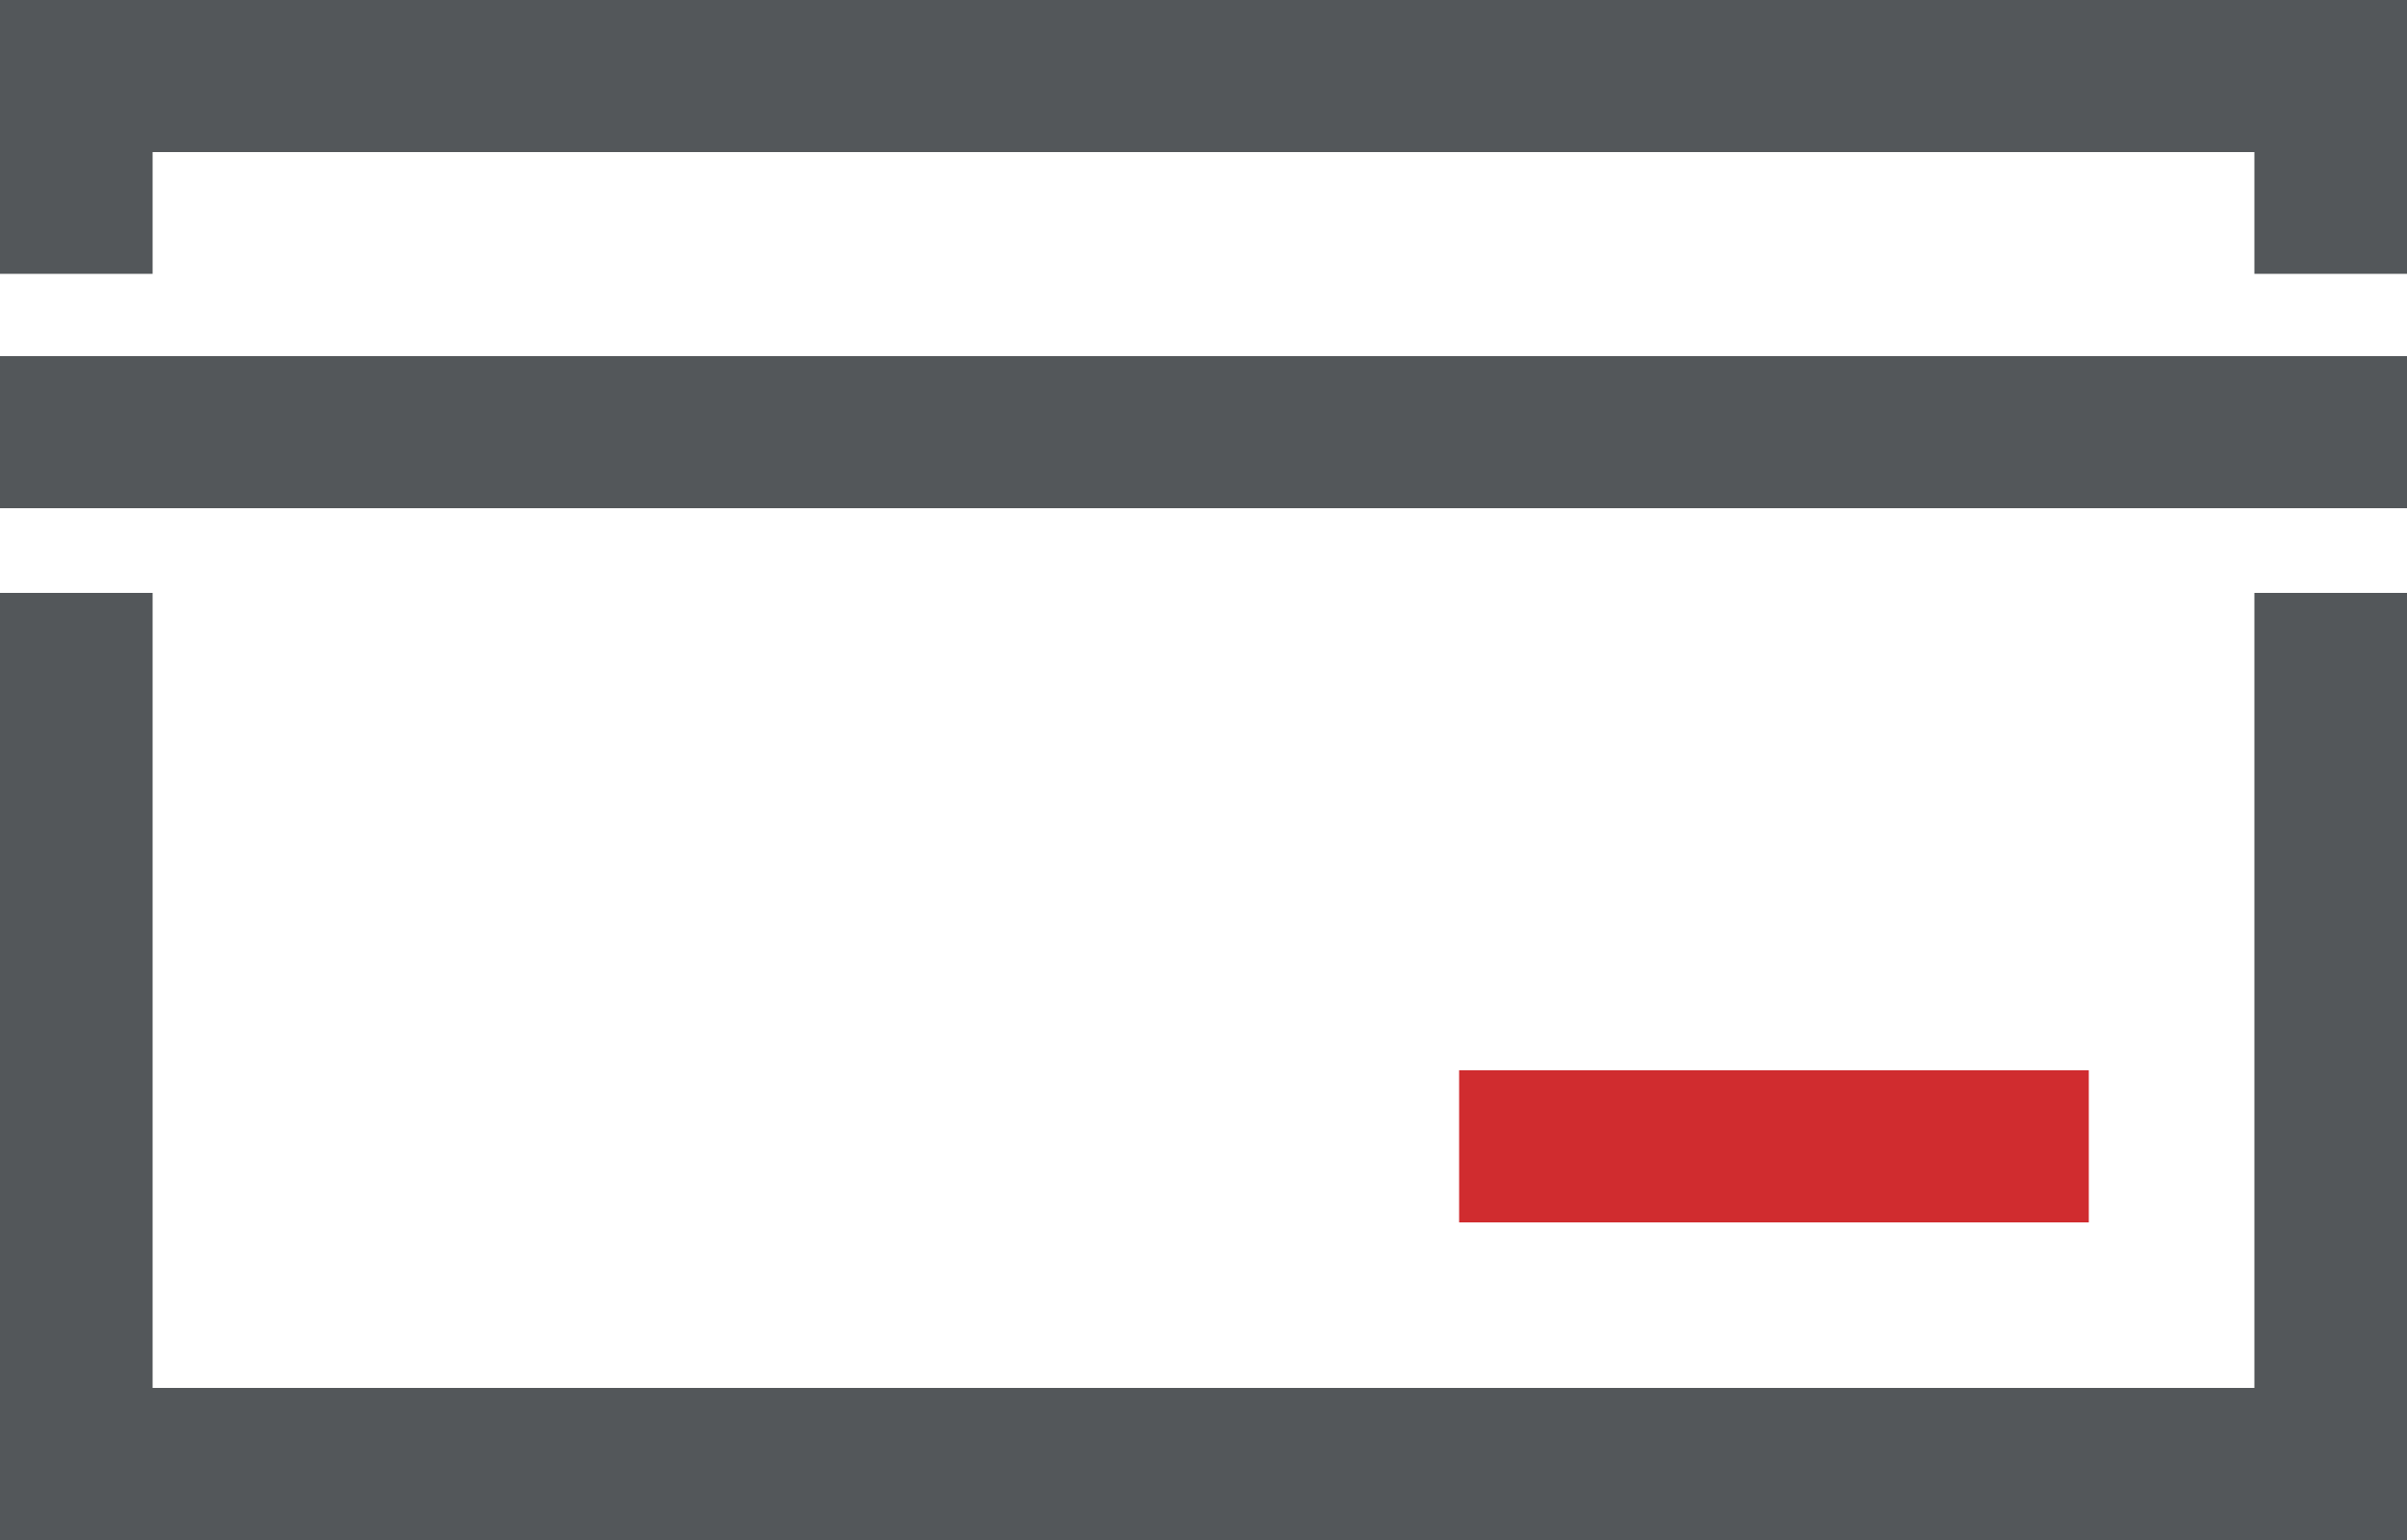 <svg xmlns="http://www.w3.org/2000/svg" viewBox="0 0 50 32"><defs><style>.cls-1{fill:#53575a;}.cls-2{fill:#d02c2f;}</style></defs><title>icon_bc_credit-card</title><g id="Layer_2" data-name="Layer 2"><g id="Icons"><polygon class="cls-1" points="0 5.69 3.17 5.69 3.17 3.16 46.83 3.16 46.83 5.69 50 5.69 50 0 0 0 0 5.69"/><polygon class="cls-1" points="46.83 28.84 3.17 28.84 3.17 12.32 0 12.32 0 32 50 32 50 12.32 46.83 12.32 46.83 28.84"/><rect class="cls-1" y="7.4" width="50" height="3.16"/><rect class="cls-2" x="30.31" y="22.24" width="13.08" height="3.16"/></g></g></svg>